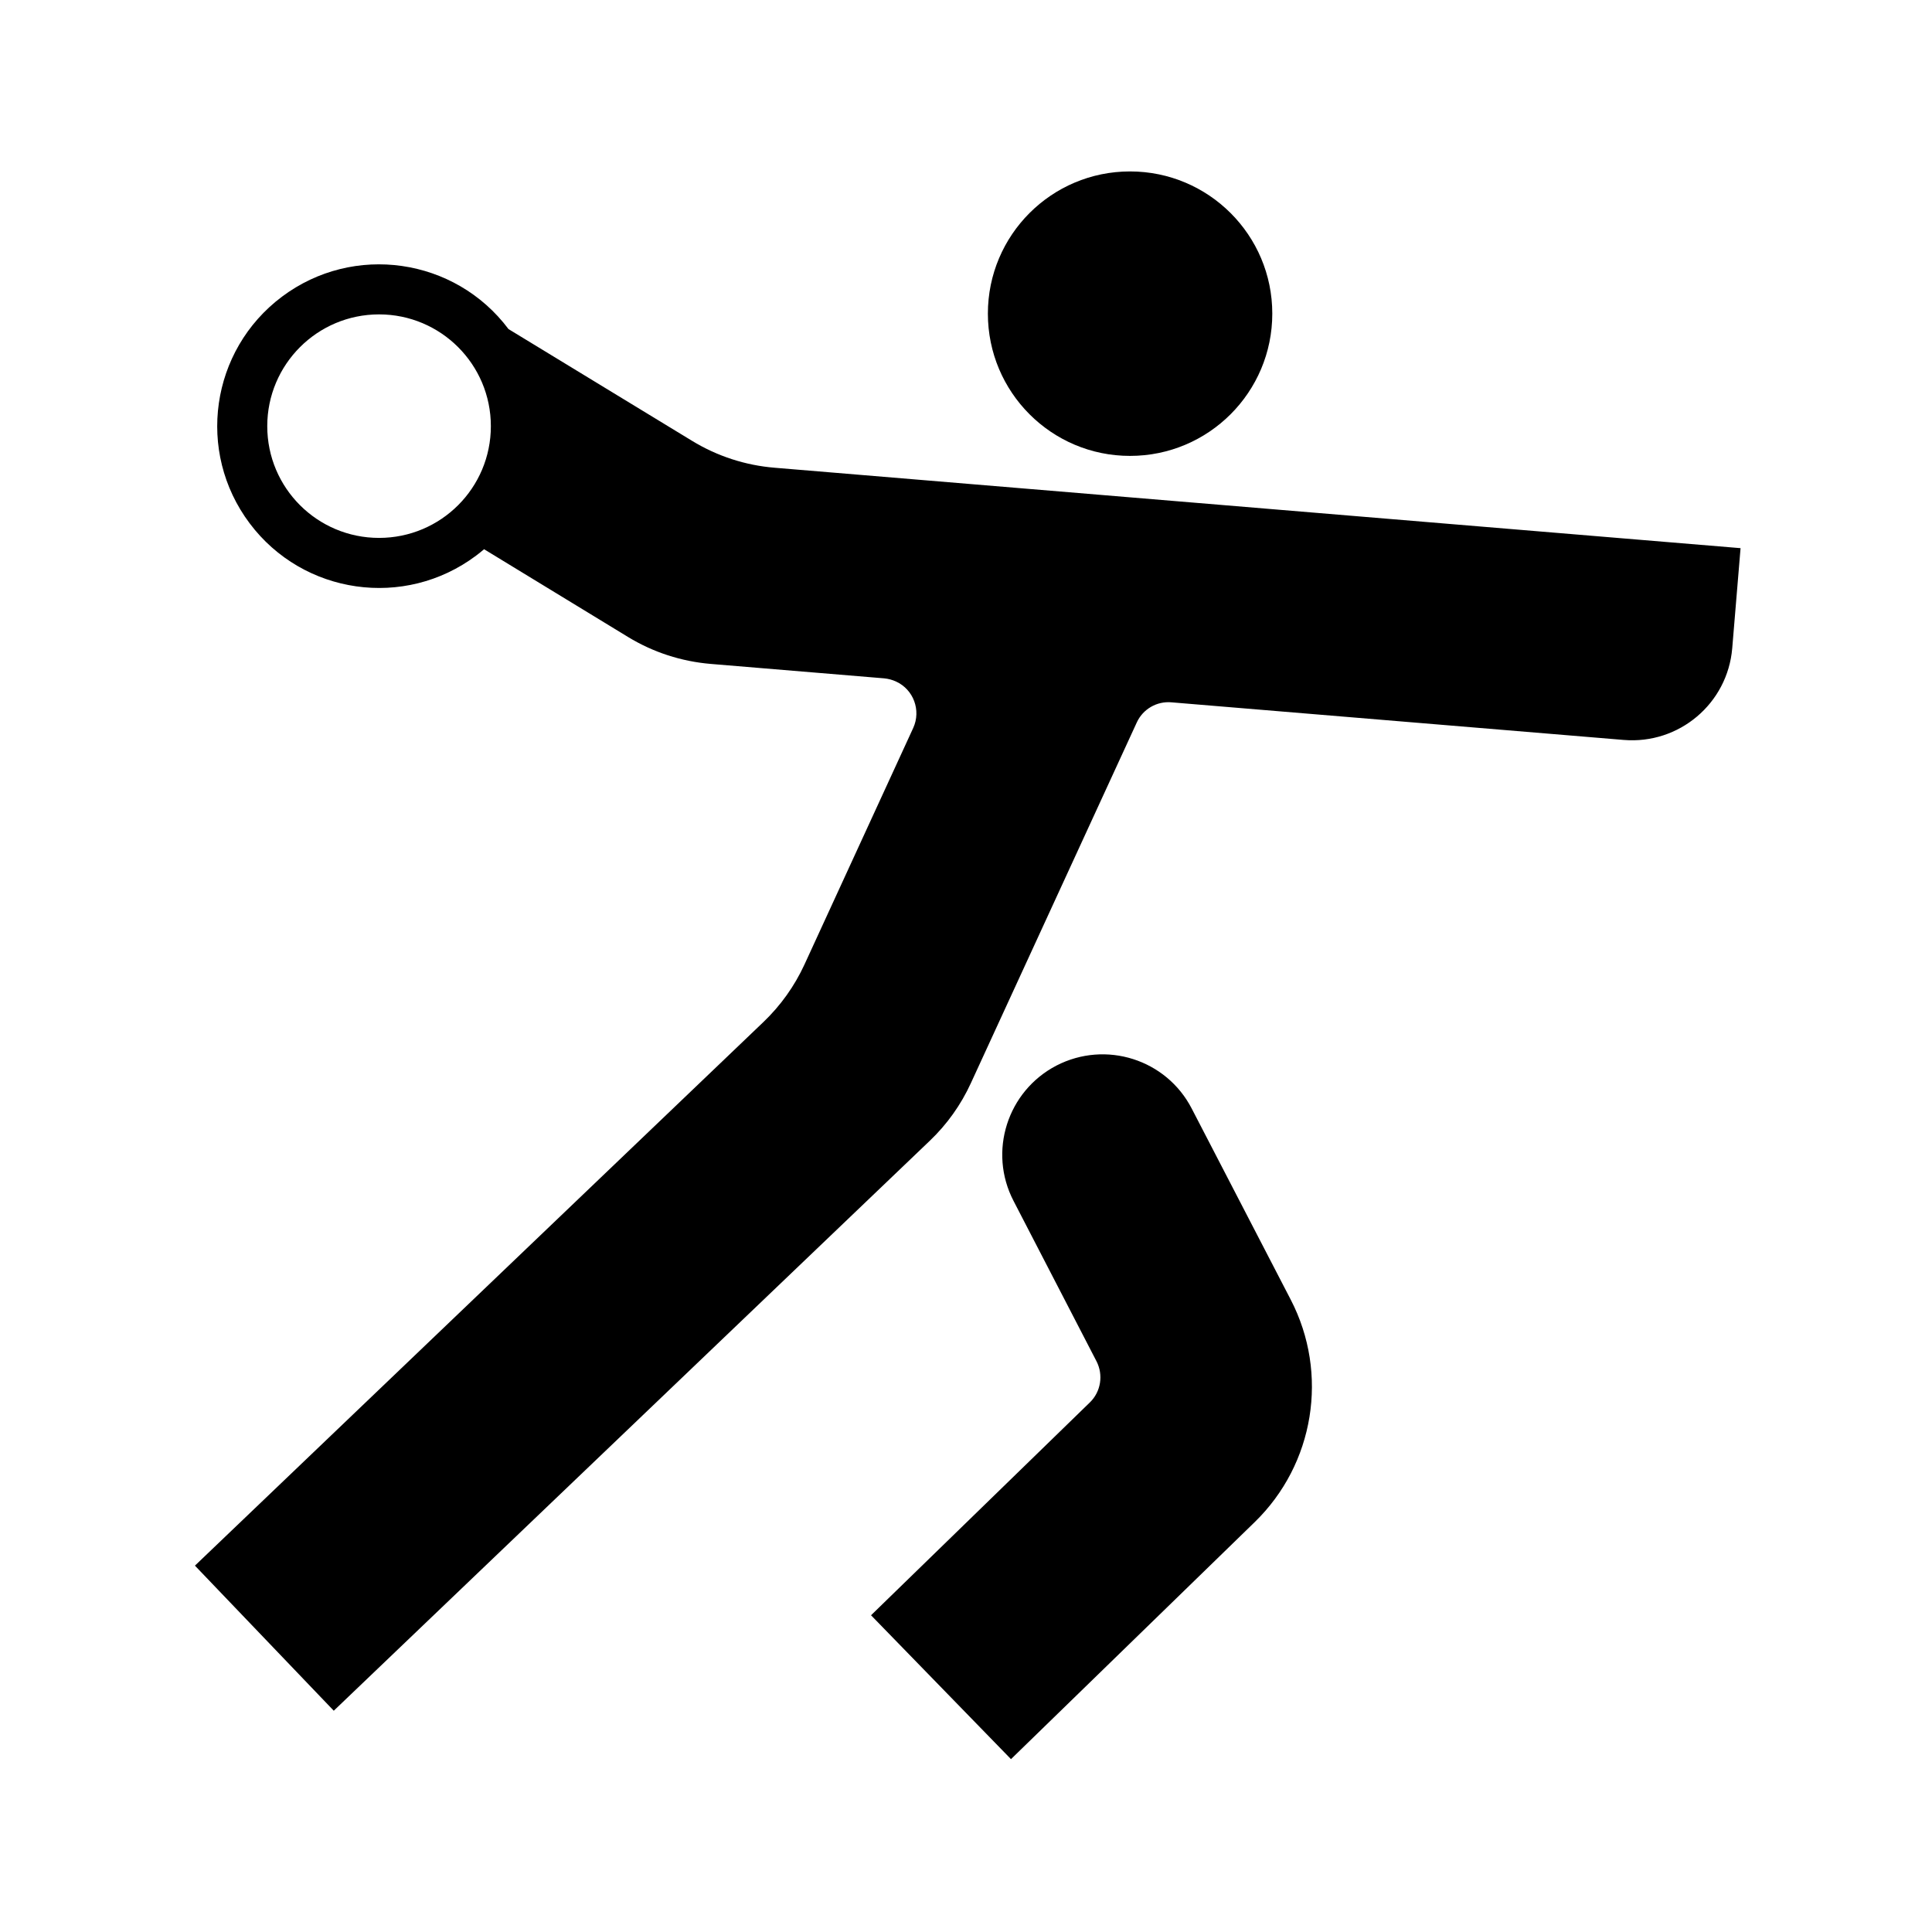 <?xml version="1.0" encoding="UTF-8"?>
<!-- The Best Svg Icon site in the world: iconSvg.co, Visit us! https://iconsvg.co -->
<svg fill="#000000" width="800px" height="800px" version="1.1" viewBox="144 144 512 512" xmlns="http://www.w3.org/2000/svg">
 <g>
  <path d="m481.17 227.11c0-20.809-16.879-37.68-37.707-37.68-20.812 0-37.664 16.879-37.664 37.68 0 20.828 16.852 37.707 37.664 37.707 20.832 0 37.707-16.879 37.707-37.707z"/>
  <path d="m432.82 515.66-57.988 56.402 37.09 38.129 64.574-62.805c15.836-15.387 19.719-39.348 9.562-58.957l-26.234-50.633c-6.734-13.055-22.777-18.152-35.855-11.41-13.027 6.781-18.148 22.824-11.367 35.875l21.973 42.473c1.875 3.637 1.18 8.082-1.754 10.926z"/>
  <path d="m270.17 291.25c-18.938 14.203-45.828 10.352-60.023-8.586-14.219-18.957-10.375-45.828 8.586-60.043 18.938-14.199 45.828-10.348 60.023 8.586l48.629 29.609c6.648 4.062 14.137 6.504 21.91 7.141l229.44 19.105 26.531 2.207-2.207 26.527c-1.234 14.652-14.098 25.504-28.738 24.297l-119.88-9.969c-3.883-0.344-7.586 1.805-9.199 5.375l-43.938 95.516c-2.637 5.762-6.332 10.949-10.902 15.305l-157.95 151.04-36.793-38.449 150.61-144.02c4.59-4.379 8.289-9.562 10.922-15.281l28.824-62.699c2.125-4.656 0.086-10.184-4.57-12.305-0.977-0.449-2.039-0.73-3.125-0.836l-45.973-3.824c-7.777-0.656-15.262-3.082-21.914-7.141l-38.148-23.254c-0.703 0.605-1.402 1.16-2.129 1.707zm3.914-34.309c0-16.363-13.266-29.625-29.629-29.625s-29.629 13.262-29.629 29.625c0 16.367 13.262 29.609 29.629 29.609 16.367 0 29.629-13.238 29.629-29.609z"/>
 </g>
</svg>